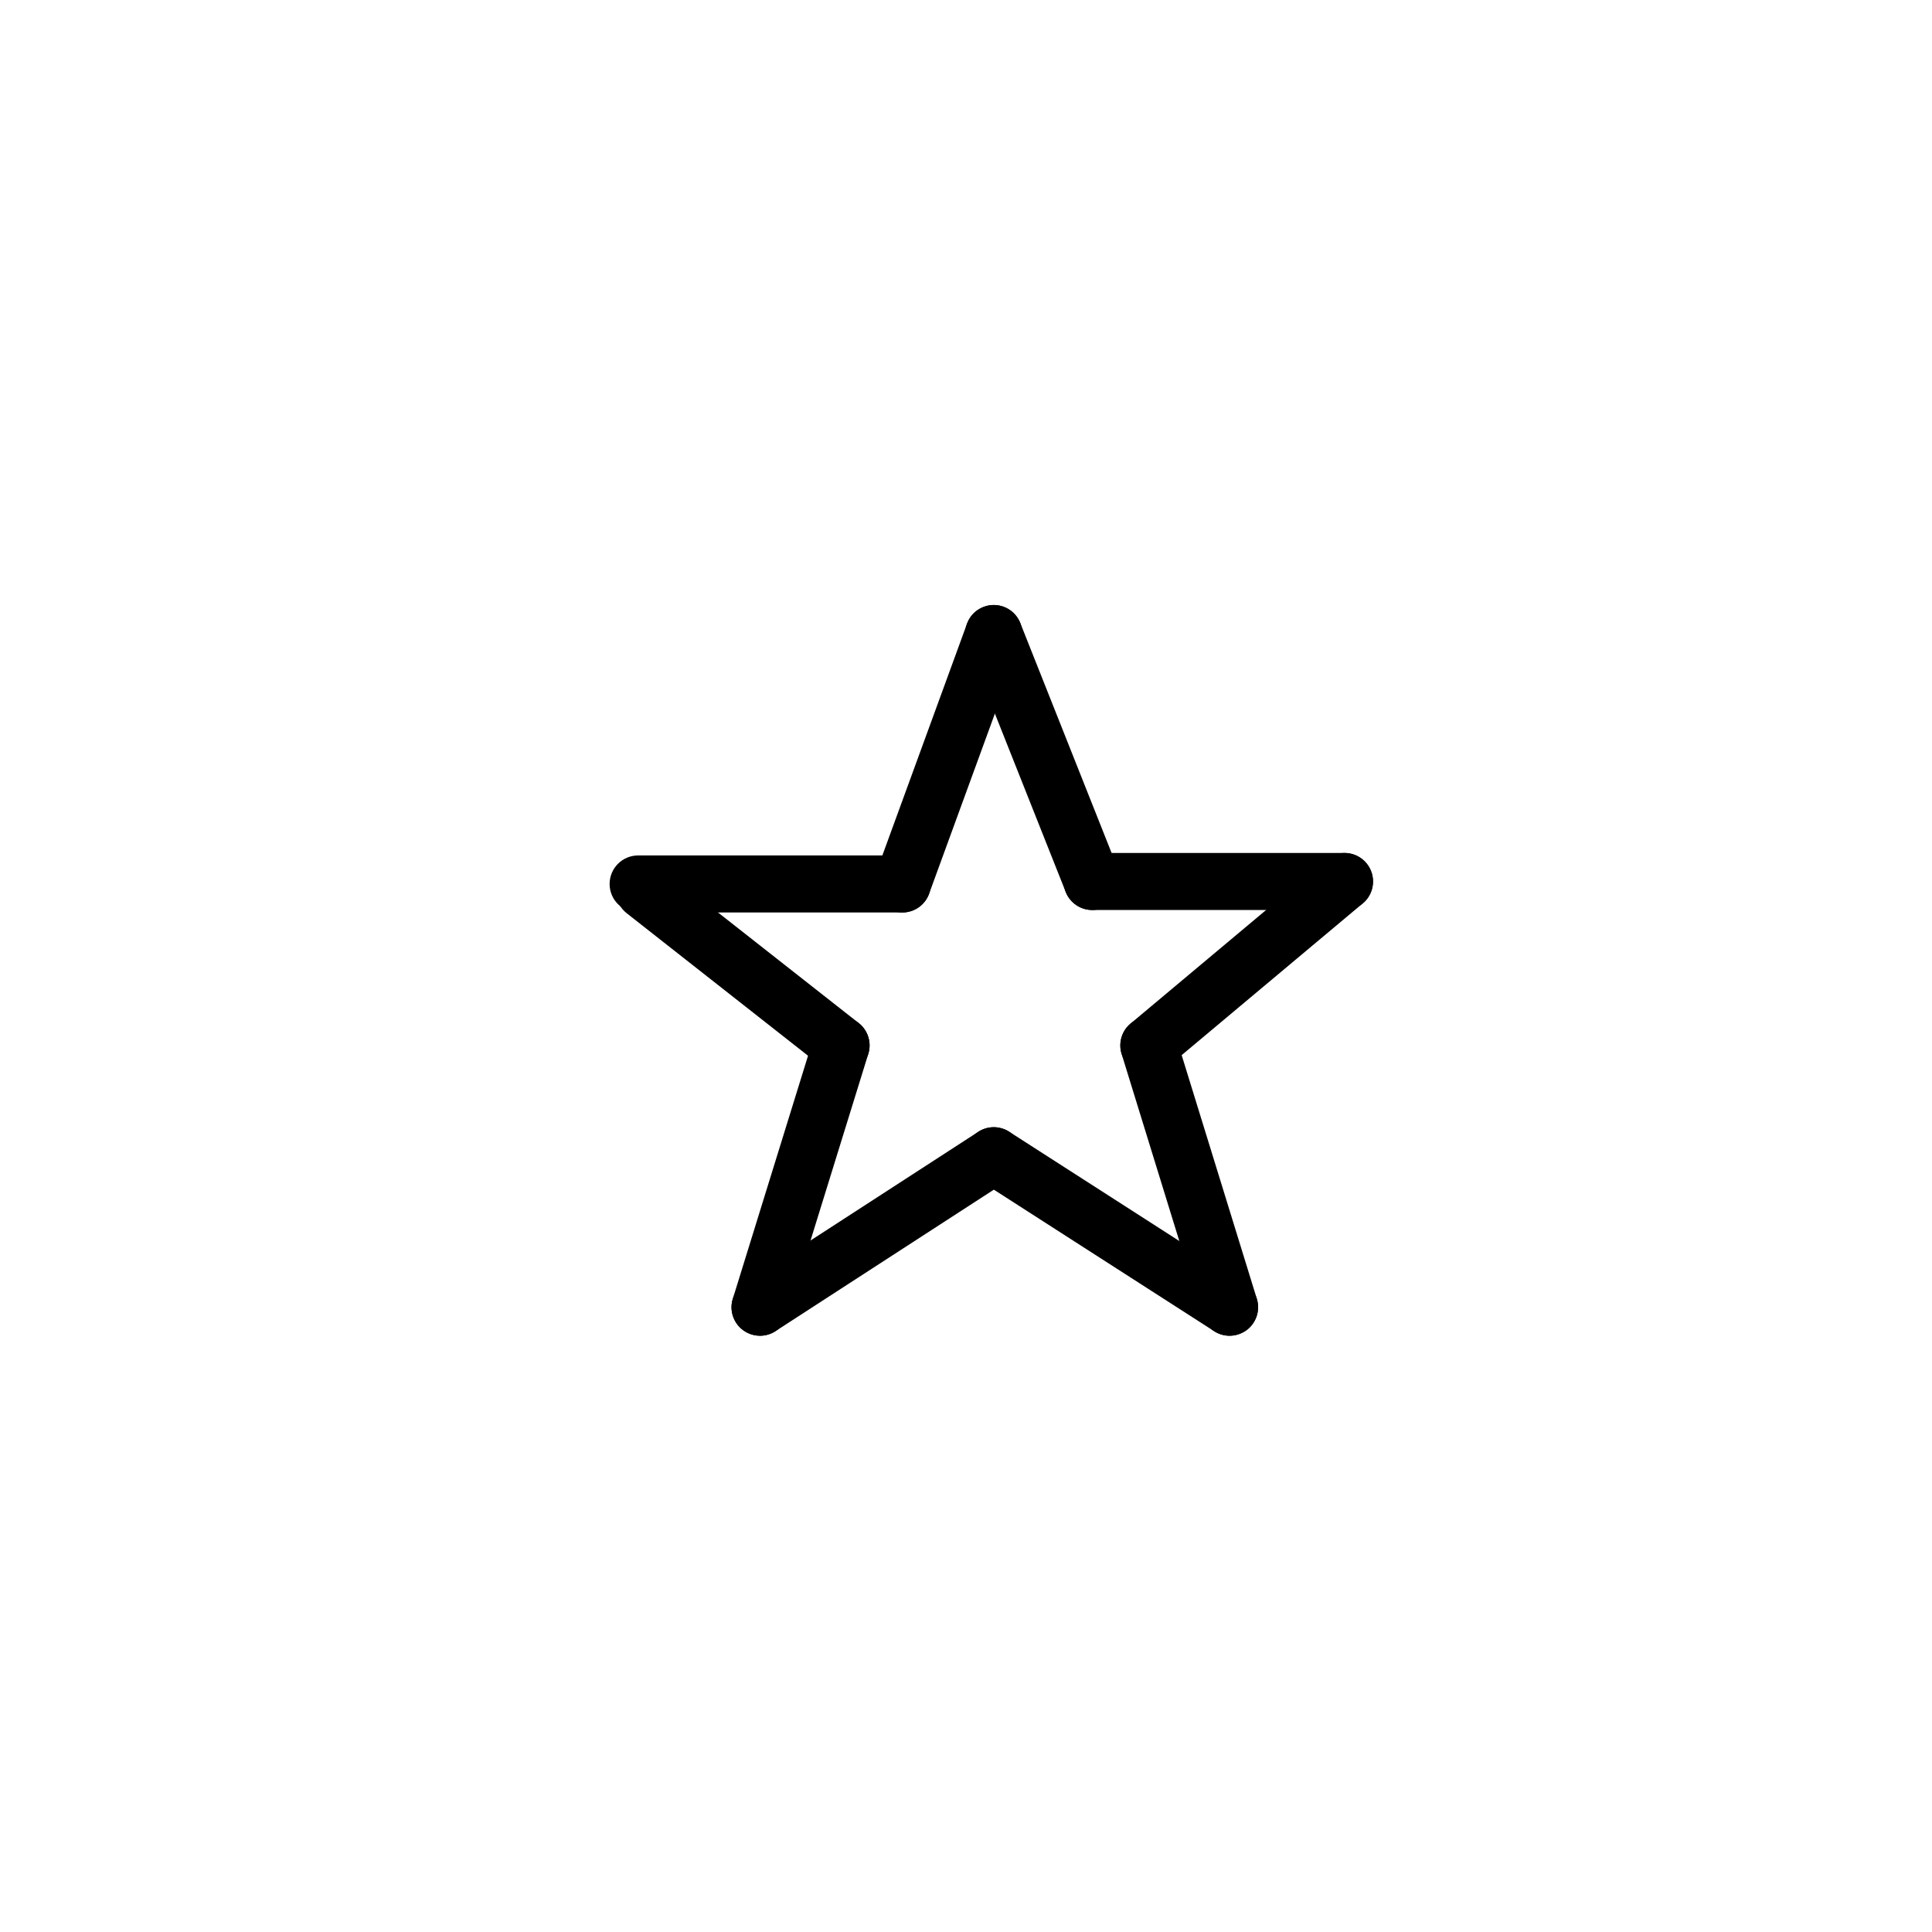 <?xml version="1.0" encoding="UTF-8"?>
<!-- Uploaded to: SVG Repo, www.svgrepo.com, Generator: SVG Repo Mixer Tools -->
<svg fill="#000000" width="800px" height="800px" version="1.1" viewBox="144 144 512 512" xmlns="http://www.w3.org/2000/svg">
 <g>
  <path d="m383.12 385.82h-70.008c-4.172 0-7.559-3.379-7.559-7.559 0-4.176 3.387-7.559 7.559-7.559l70.008 0.004c4.172 0 7.559 3.379 7.559 7.559 0 4.176-3.383 7.555-7.559 7.555z"/>
  <path d="m383.12 385.82c-0.863 0-1.738-0.145-2.594-0.457-3.918-1.43-5.941-5.773-4.508-9.691l24.242-66.371c1.43-3.926 5.769-5.934 9.691-4.508 3.918 1.43 5.941 5.773 4.508 9.691l-24.238 66.367c-1.121 3.07-4.012 4.969-7.102 4.969z"/>
  <path d="m433.46 385.17c-3.008 0-5.844-1.805-7.027-4.769l-26.098-65.723c-1.543-3.879 0.359-8.273 4.238-9.812 3.875-1.547 8.266 0.352 9.812 4.231l26.098 65.723c1.543 3.879-0.359 8.273-4.238 9.812-0.91 0.359-1.859 0.539-2.785 0.539z"/>
  <path d="m500.31 385.16h-66.855c-4.172 0-7.559-3.379-7.559-7.559 0-4.176 3.387-7.559 7.559-7.559h66.855c4.172 0 7.559 3.379 7.559 7.559 0 4.18-3.387 7.559-7.559 7.559z"/>
  <path d="m448.46 428.61c-2.16 0-4.301-0.922-5.793-2.707-2.68-3.199-2.262-7.965 0.941-10.645l51.855-43.449c3.195-2.68 7.969-2.258 10.641 0.941 2.68 3.199 2.262 7.965-0.941 10.645l-51.855 43.449c-1.414 1.188-3.137 1.766-4.848 1.766z"/>
  <path d="m469.85 497.99c-3.231 0-6.211-2.086-7.219-5.332l-21.402-69.379c-1.23-3.988 1.008-8.219 4.992-9.445 3.988-1.238 8.223 1.008 9.453 4.992l21.406 69.375c1.23 3.988-1.008 8.219-4.992 9.445-0.746 0.234-1.496 0.344-2.238 0.344z"/>
  <path d="m469.85 497.98c-1.402 0-2.816-0.387-4.082-1.199l-62.492-40.145c-3.512-2.258-4.527-6.934-2.273-10.445 2.254-3.516 6.938-4.523 10.438-2.277l62.492 40.145c3.512 2.258 4.527 6.934 2.273 10.445-1.434 2.254-3.871 3.477-6.356 3.477z"/>
  <path d="m345.42 497.98c-2.473 0-4.902-1.215-6.348-3.445-2.266-3.5-1.27-8.184 2.231-10.453l61.949-40.145c3.492-2.273 8.176-1.273 10.449 2.231 2.266 3.5 1.27 8.184-2.231 10.453l-61.949 40.145c-1.27 0.828-2.691 1.215-4.102 1.215z"/>
  <path d="m345.41 497.99c-0.734 0-1.492-0.109-2.231-0.336-3.988-1.234-6.219-5.465-4.984-9.453l21.477-69.379c1.234-3.984 5.473-6.207 9.453-4.988 3.988 1.234 6.219 5.465 4.984 9.453l-21.477 69.379c-1.008 3.246-3.992 5.324-7.223 5.324z"/>
  <path d="m366.89 428.61c-1.633 0-3.281-0.523-4.664-1.617l-52.152-40.984c-3.281-2.578-3.856-7.332-1.273-10.609 2.578-3.281 7.336-3.859 10.609-1.27l52.152 40.984c3.281 2.578 3.856 7.332 1.273 10.609-1.488 1.895-3.707 2.887-5.945 2.887z"/>
 </g>
</svg>